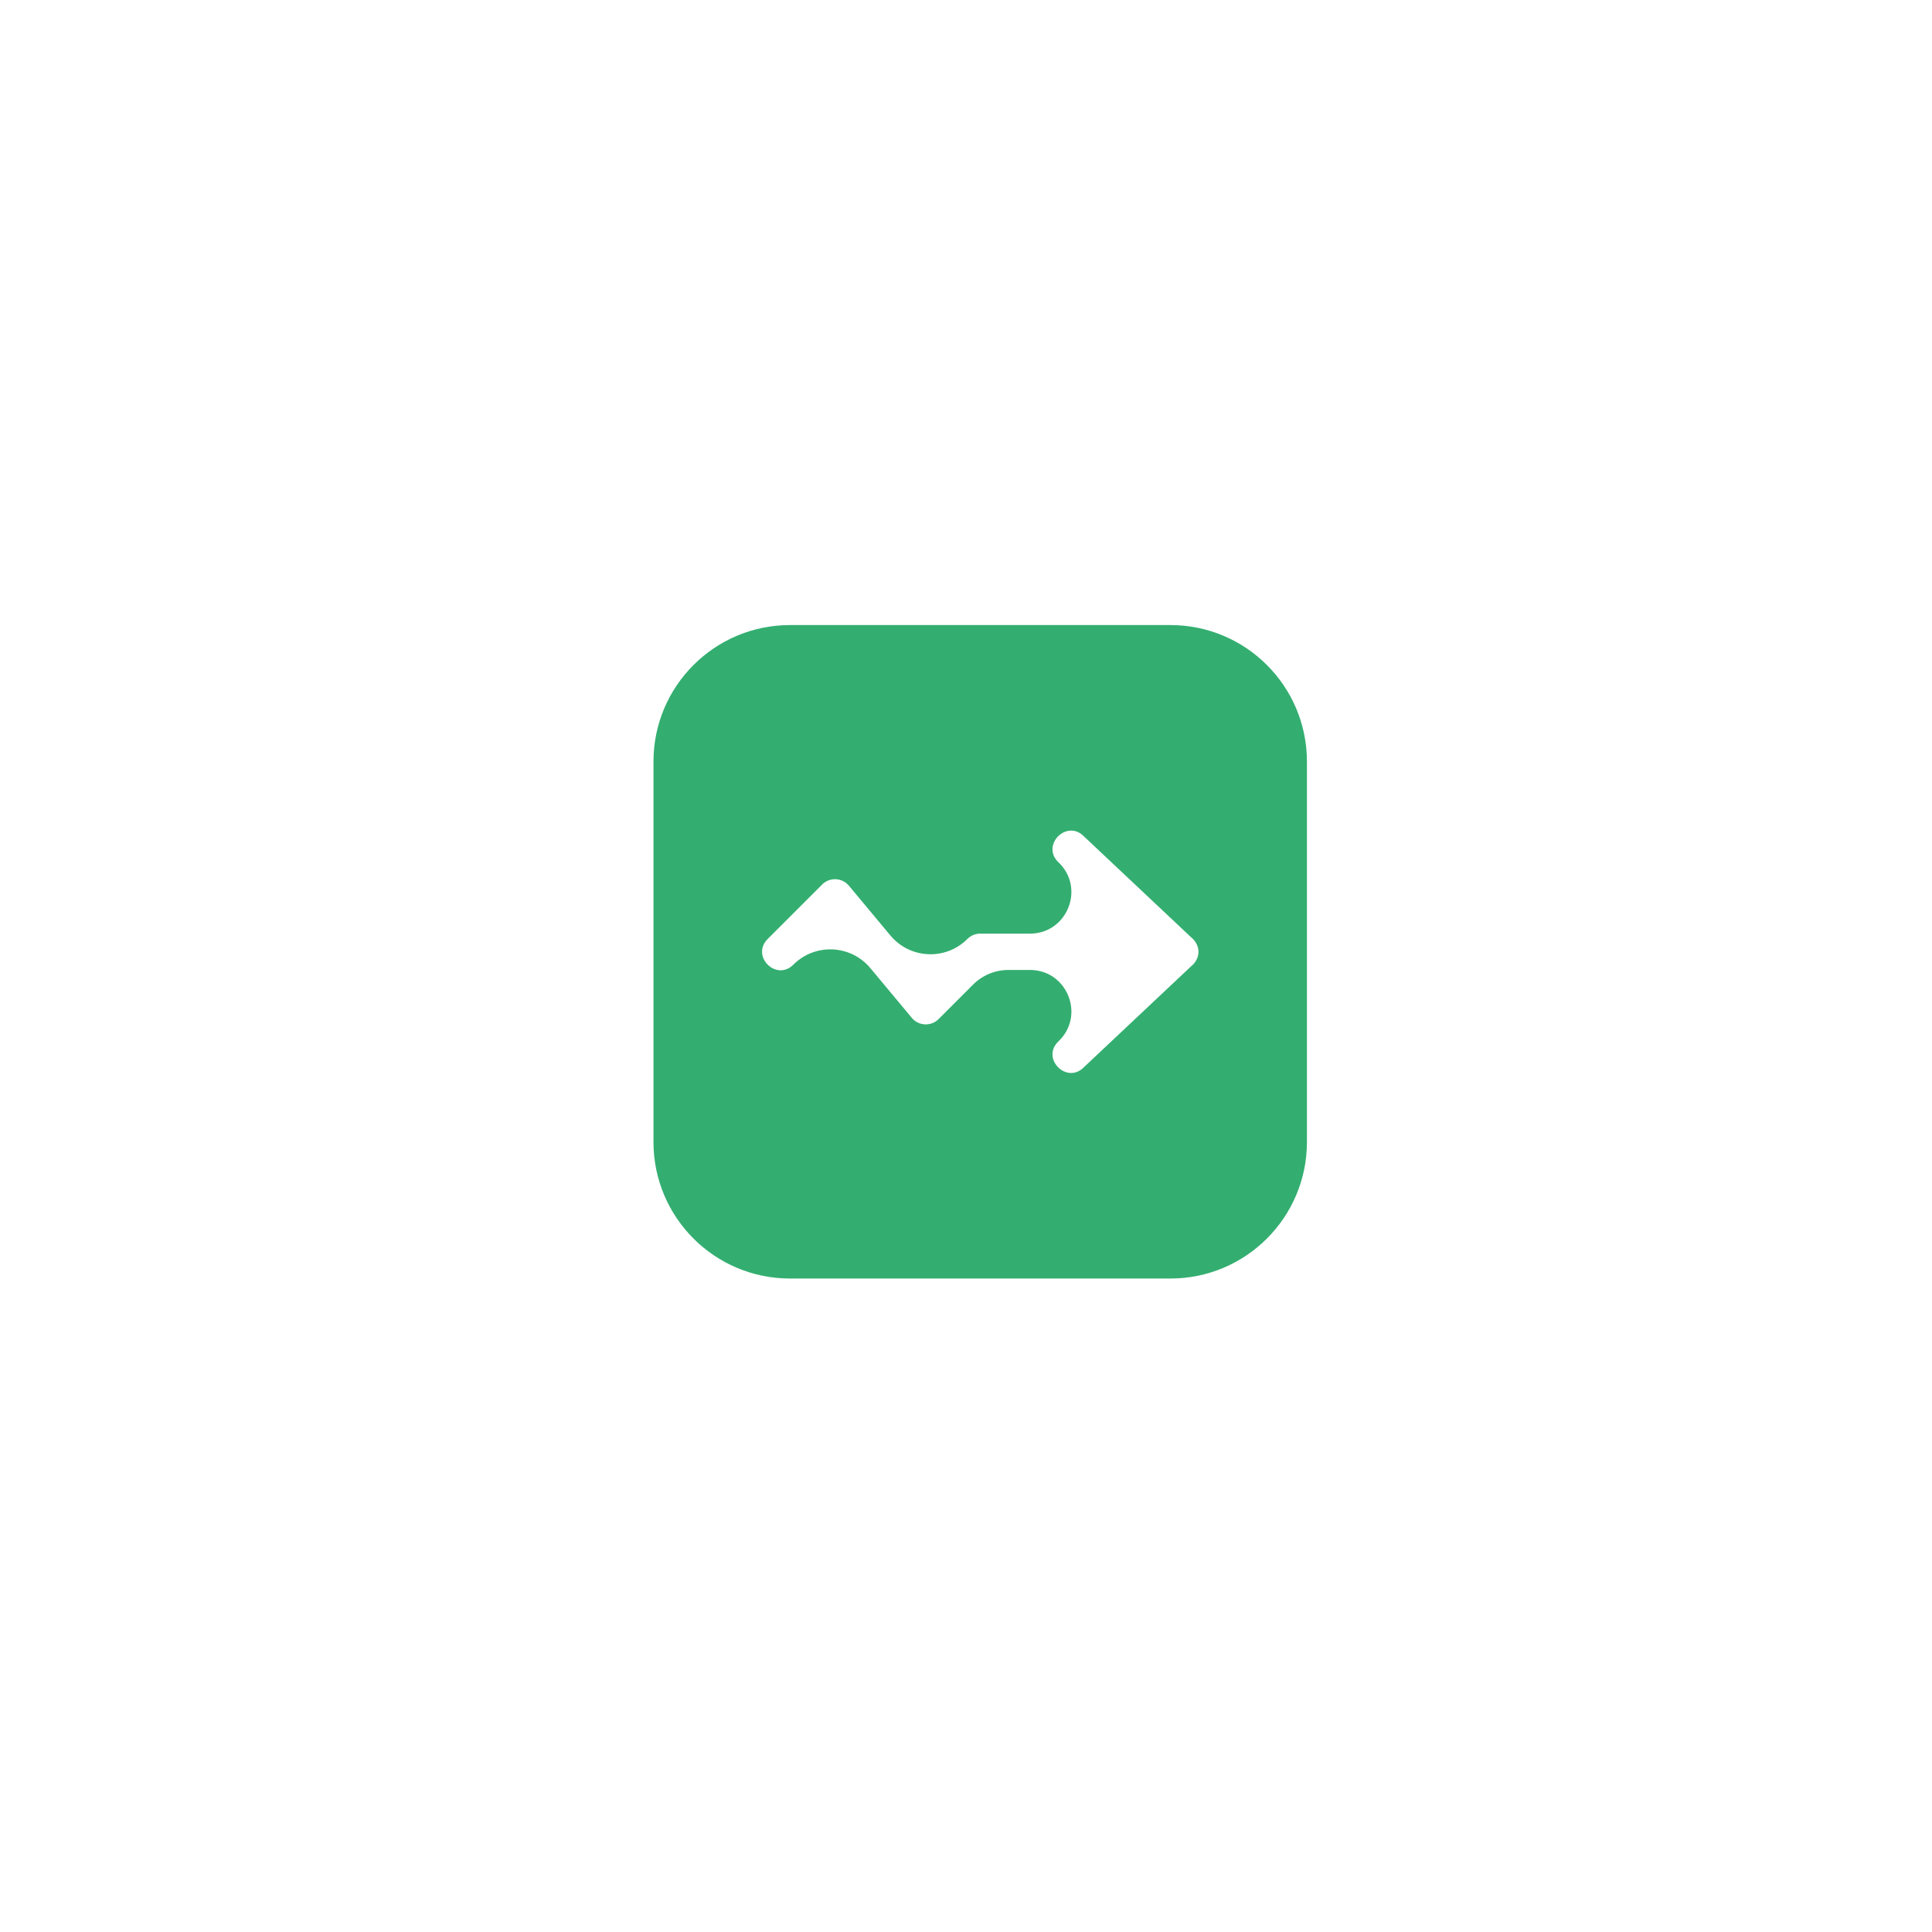 <svg width="68" height="68" viewBox="0 0 68 68" fill="none" xmlns="http://www.w3.org/2000/svg">
<path d="M27.806 22C25.152 22 23 24.152 23 26.806V40.194C23 42.848 25.152 45 27.806 45H41.194C43.848 45 46 42.848 46 40.194V26.806C46 24.152 43.848 22 41.194 22H27.806ZM37.671 29.235C37.832 29.226 38.002 29.285 38.152 29.439L41.927 32.993C41.927 32.993 41.927 32.993 41.927 32.993V32.993C41.927 32.993 41.928 32.993 41.928 32.994C41.984 33.038 42.033 33.091 42.072 33.152C42.077 33.159 42.081 33.166 42.086 33.173C42.094 33.187 42.101 33.2 42.108 33.215C42.113 33.224 42.119 33.233 42.123 33.243C42.123 33.243 42.124 33.243 42.124 33.244C42.124 33.244 42.124 33.244 42.124 33.244V33.244C42.124 33.245 42.124 33.245 42.124 33.245C42.142 33.281 42.155 33.317 42.164 33.354C42.164 33.355 42.165 33.356 42.165 33.357C42.165 33.358 42.166 33.358 42.166 33.359C42.173 33.39 42.178 33.421 42.18 33.451C42.182 33.467 42.182 33.484 42.183 33.5C42.182 33.517 42.182 33.533 42.18 33.549C42.178 33.58 42.173 33.61 42.166 33.641C42.166 33.641 42.165 33.642 42.165 33.643C42.165 33.644 42.164 33.645 42.164 33.646C42.155 33.682 42.142 33.719 42.124 33.755C42.124 33.755 42.124 33.755 42.124 33.755V33.755C42.124 33.755 42.124 33.756 42.124 33.756C42.124 33.757 42.123 33.757 42.123 33.758C42.119 33.765 42.115 33.772 42.112 33.779C42.104 33.794 42.096 33.809 42.087 33.824C42.083 33.831 42.08 33.838 42.075 33.844C42.036 33.905 41.988 33.958 41.931 34.003L38.152 37.56C37.552 38.179 36.63 37.258 37.249 36.657V36.657C38.209 35.752 37.569 34.139 36.25 34.139H35.493C35.027 34.139 34.579 34.324 34.249 34.654C33.838 35.066 33.416 35.487 33.036 35.868C32.77 36.134 32.334 36.114 32.093 35.826L30.634 34.075C29.942 33.245 28.688 33.189 27.924 33.952V33.952C27.321 34.555 26.418 33.651 27.021 33.048L28.937 31.132C29.053 31.016 29.209 30.949 29.373 30.945C29.568 30.94 29.755 31.025 29.88 31.175L31.339 32.926C32.03 33.755 33.285 33.813 34.048 33.049V33.049C34.168 32.929 34.33 32.861 34.5 32.861H36.249C37.569 32.861 38.209 31.247 37.248 30.343V30.343C36.785 29.892 37.187 29.261 37.671 29.235L37.671 29.235Z" fill="#009A4D" fill-opacity="0.8"/>
</svg>
